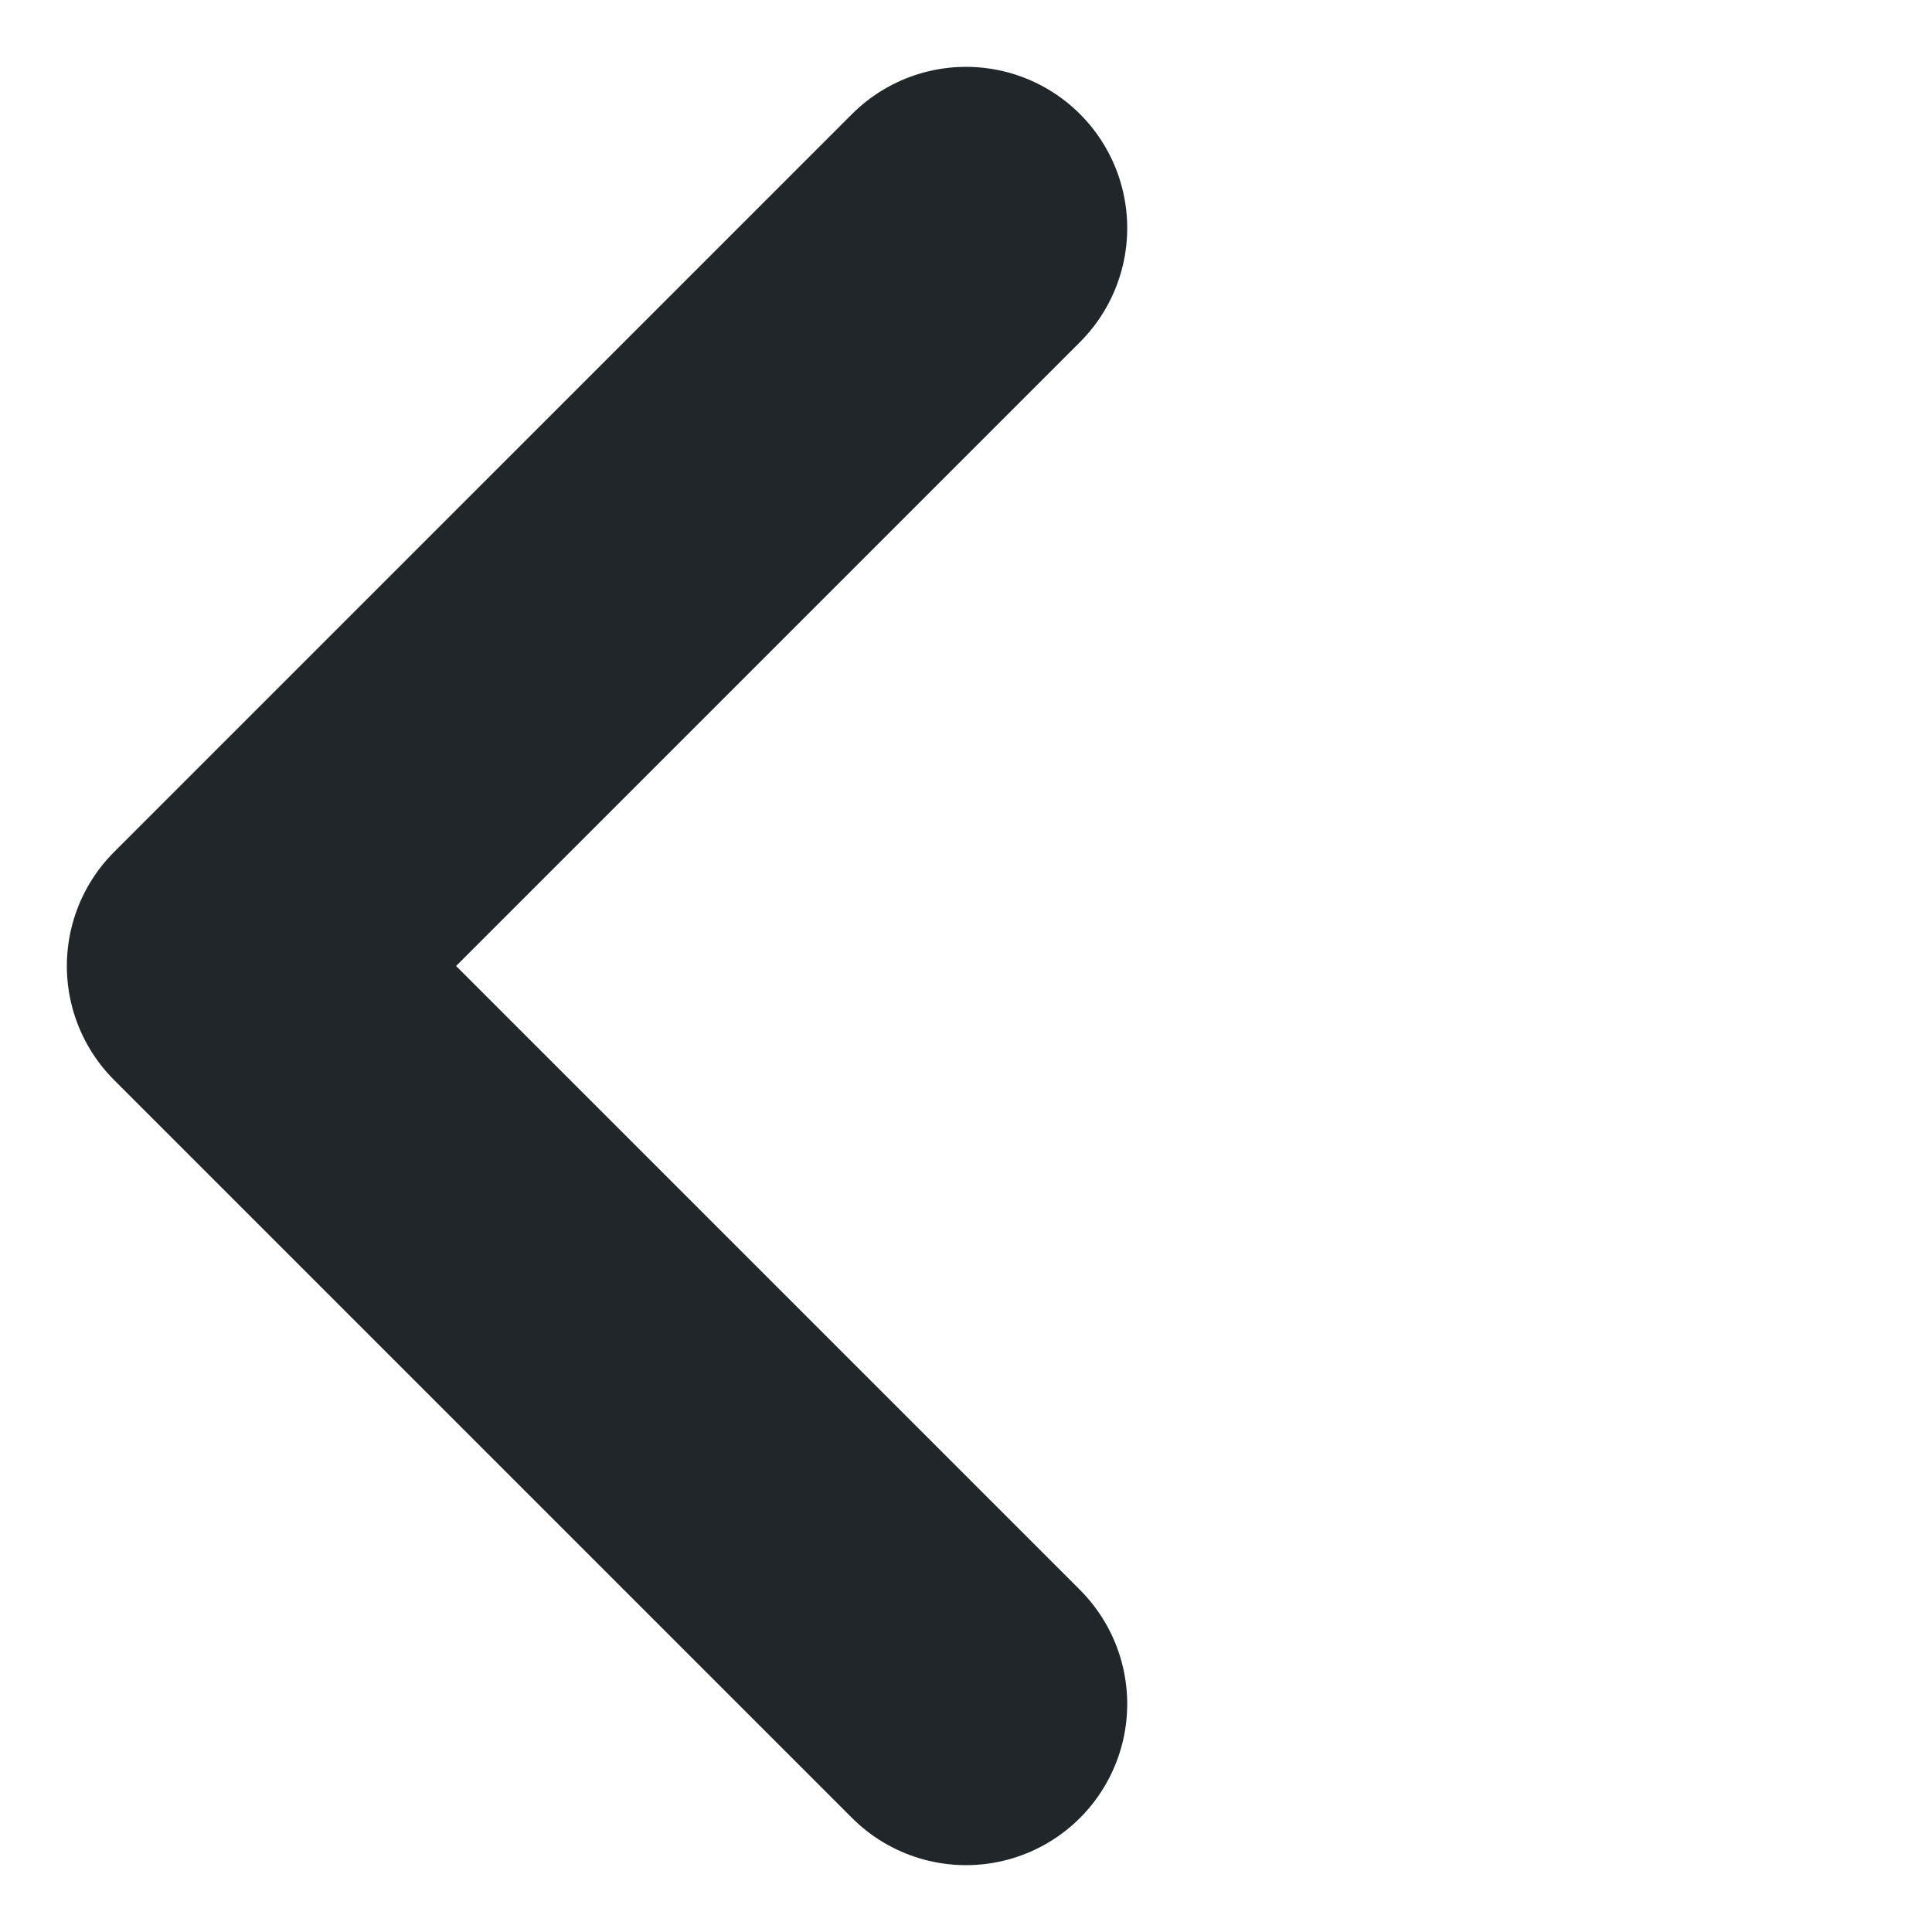 <svg xmlns="http://www.w3.org/2000/svg" width="8.988" height="8.988" viewBox="0 0 8.988 8.988">
  <path id="Path_89721" data-name="Path 89721" d="M0,4.855V0H4.855" transform="translate(1.061 4.494) rotate(-45)" fill="none" stroke="#21262b" stroke-linecap="round" stroke-linejoin="round" stroke-width="1.5"/>
</svg>
